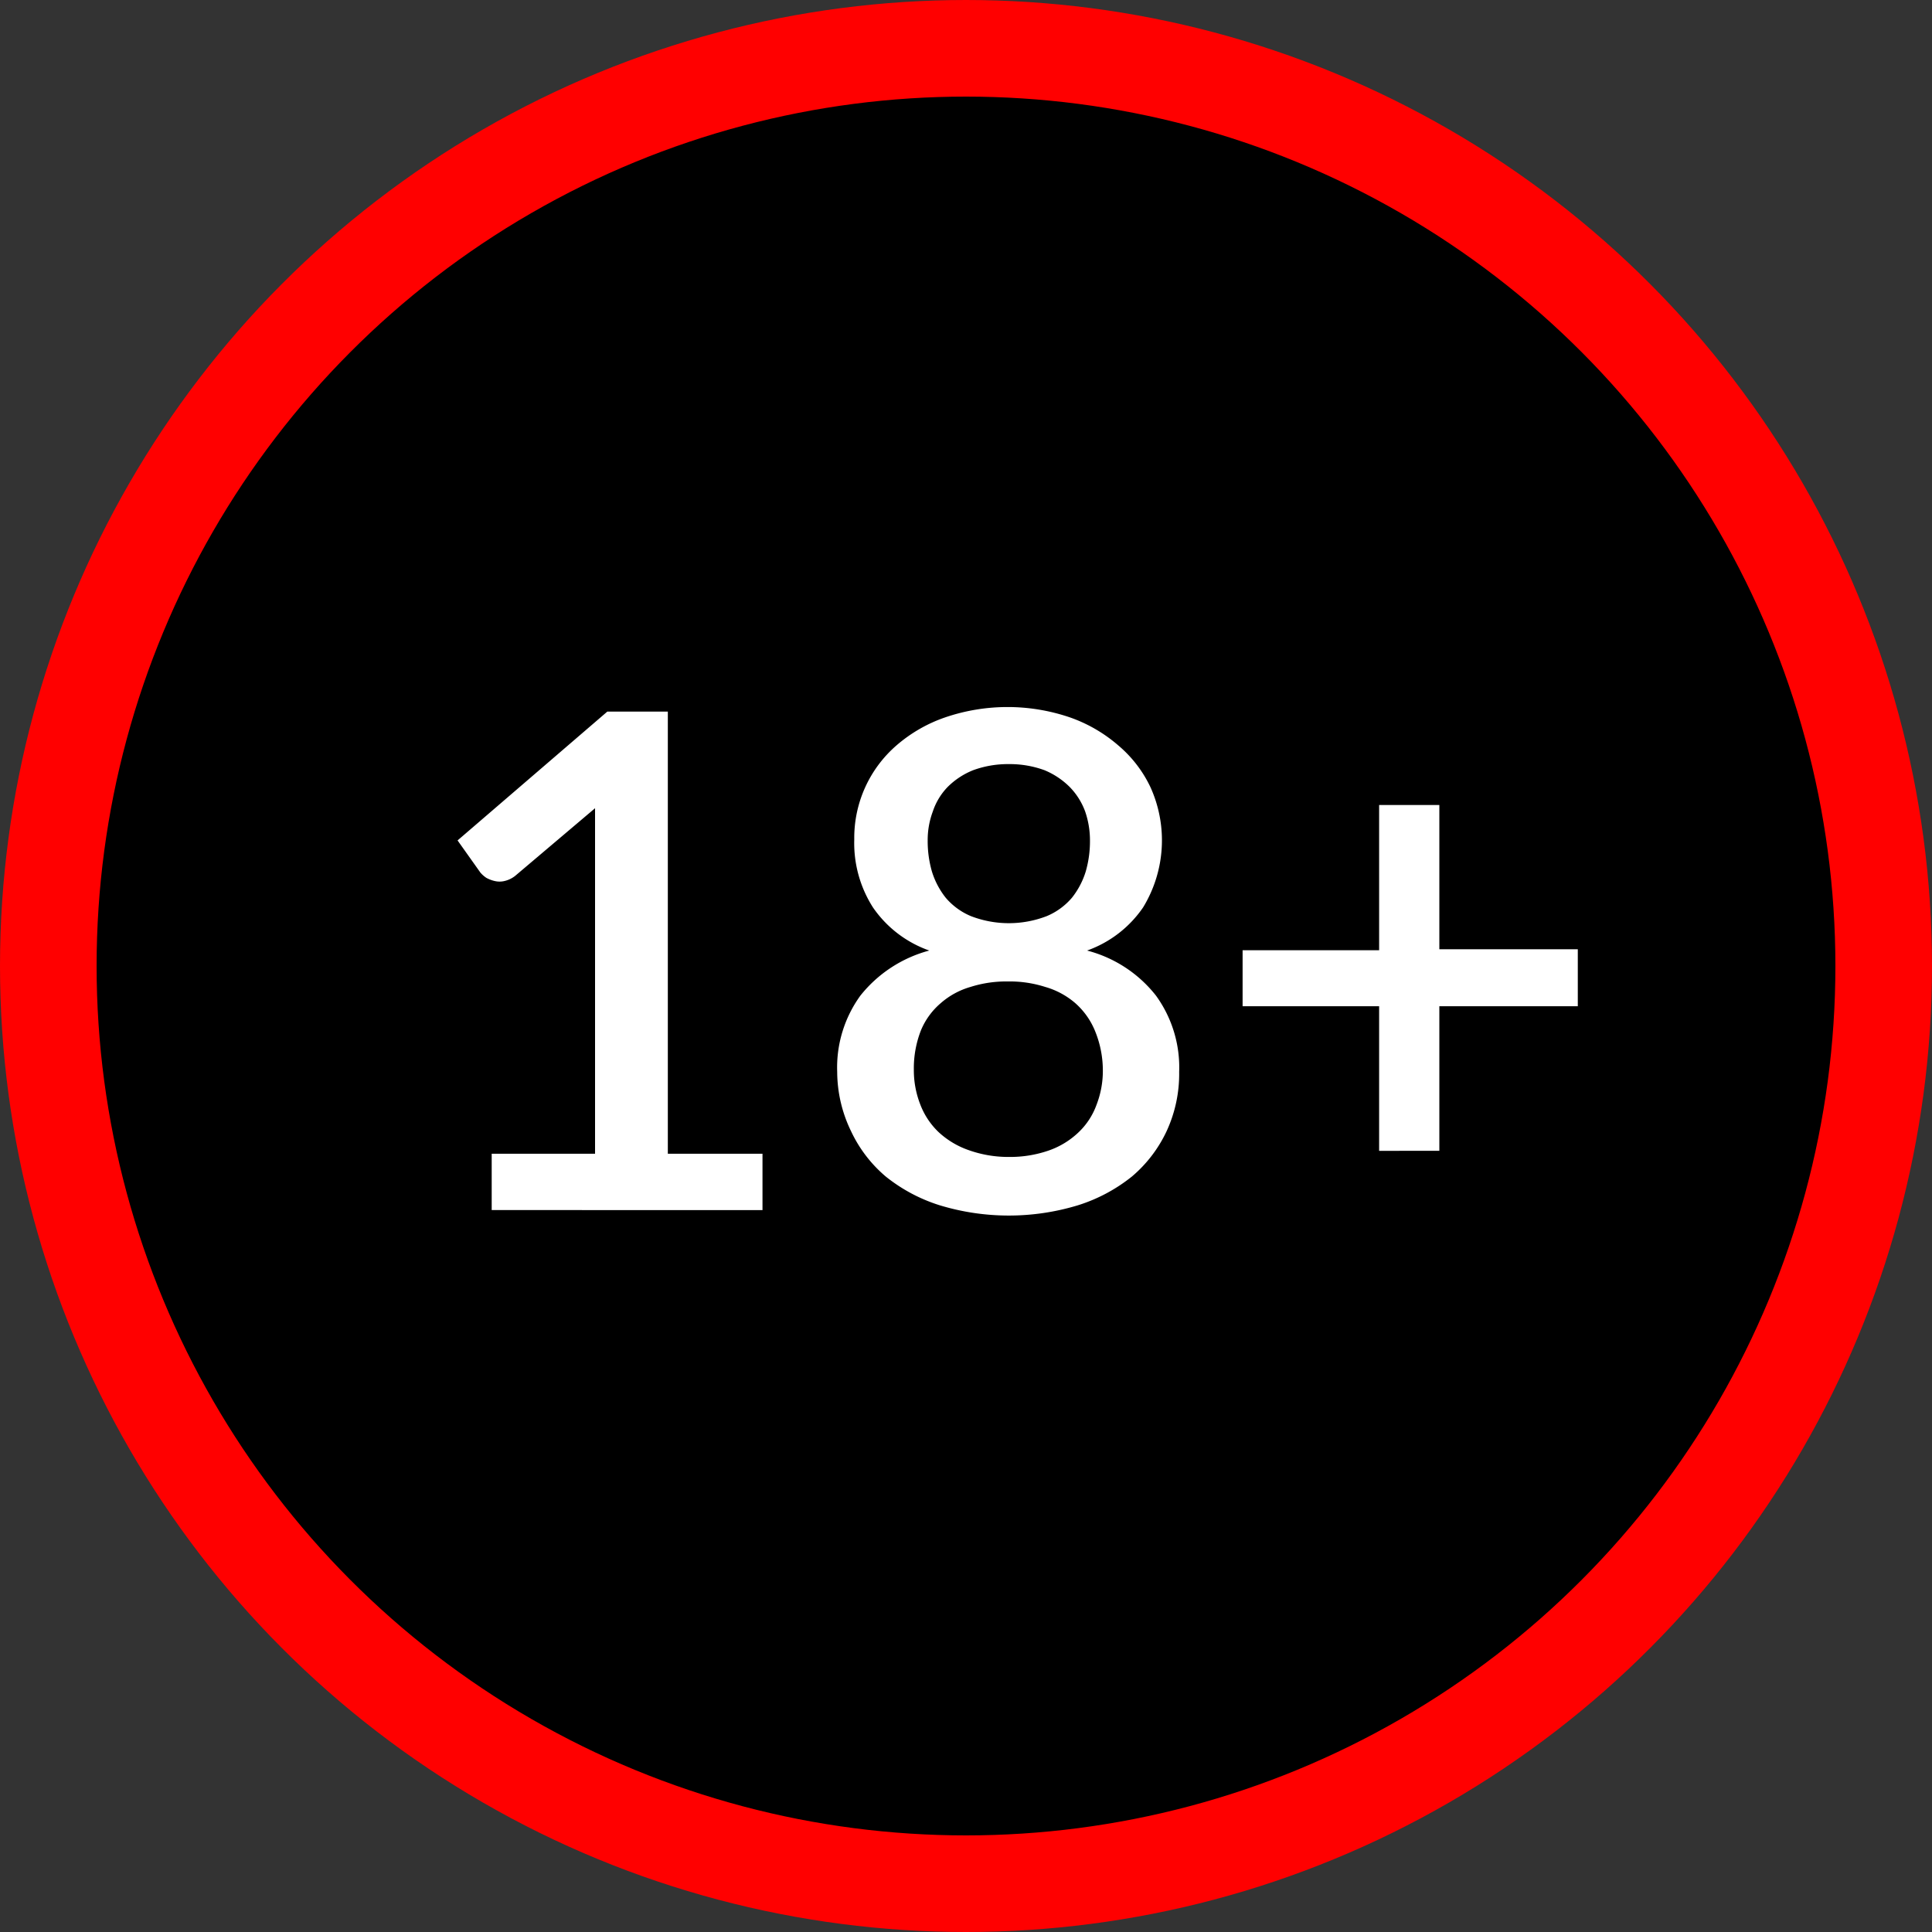 <svg viewBox="0 0 60 60" height="40" width="40" version="1.1" xmlns="http://www.w3.org/2000/svg">
    <rect x="0" y="0" width="60" height="60" fill="#333333" stroke="none"/>
    <circle cx="30" cy="30" r="28.5" stroke="red" stroke-width="3" />
    <path d="M23.68,35.83v1.75H15.27V35.83h3.21V26.16c0-.35,0-.7,0-1.06L16,27.2a.84.84,0,0,1-.33.16.65.65,0,0,1-.31,0,1,1,0,0,1-.26-.1.93.93,0,0,1-.18-.16l-.71-1,4.65-4h1.88V35.83Zm10.08-6.31a4,4,0,0,1,2.14,1.4,3.8,3.8,0,0,1,.72,2.37,4.24,4.24,0,0,1-.39,1.84,4.15,4.15,0,0,1-1.08,1.41,5.13,5.13,0,0,1-1.67.89,7.38,7.38,0,0,1-4.3,0,5.13,5.13,0,0,1-1.67-.89,4.15,4.15,0,0,1-1.08-1.41A4.24,4.24,0,0,1,26,33.29a3.8,3.8,0,0,1,.72-2.37,4.07,4.07,0,0,1,2.14-1.4,3.55,3.55,0,0,1-1.75-1.34,3.71,3.71,0,0,1-.58-2.11,3.8,3.8,0,0,1,1.31-2.92,4.57,4.57,0,0,1,1.51-.87,6,6,0,0,1,3.88,0,4.62,4.62,0,0,1,1.5.87,3.86,3.86,0,0,1,1,1.3,4,4,0,0,1-.23,3.73A3.55,3.55,0,0,1,33.76,29.52Zm-2.43,6.41a3.66,3.66,0,0,0,1.24-.2,2.55,2.55,0,0,0,.92-.56,2.21,2.21,0,0,0,.56-.85,2.92,2.92,0,0,0,.2-1.08A3.24,3.24,0,0,0,34,32a2.32,2.32,0,0,0-.61-.85,2.46,2.46,0,0,0-.93-.5,3.62,3.62,0,0,0-1.16-.17,3.66,3.66,0,0,0-1.16.17,2.41,2.41,0,0,0-.92.5,2.23,2.23,0,0,0-.62.85,3.24,3.24,0,0,0-.22,1.22,2.92,2.92,0,0,0,.2,1.08,2.33,2.33,0,0,0,.56.85,2.64,2.64,0,0,0,.92.56A3.66,3.66,0,0,0,31.33,35.93Zm0-12.2a3.14,3.14,0,0,0-1.11.19,2.36,2.36,0,0,0-.79.52,2,2,0,0,0-.46.76,2.53,2.53,0,0,0-.16.91,3.4,3.4,0,0,0,.13.95,2.48,2.48,0,0,0,.43.82,2.08,2.08,0,0,0,.78.57,3.27,3.27,0,0,0,2.36,0,2.08,2.08,0,0,0,.78-.57,2.48,2.48,0,0,0,.43-.82,3.4,3.4,0,0,0,.13-.95,2.76,2.76,0,0,0-.15-.91,2.14,2.14,0,0,0-.48-.76,2.42,2.42,0,0,0-.78-.52A3.14,3.14,0,0,0,31.33,23.73ZM49,31.25H44.7v4.49H42.83V31.25H38.59V29.51h4.24V25H44.7v4.48H49Z"
            fill="#fff"></path>
</svg>
